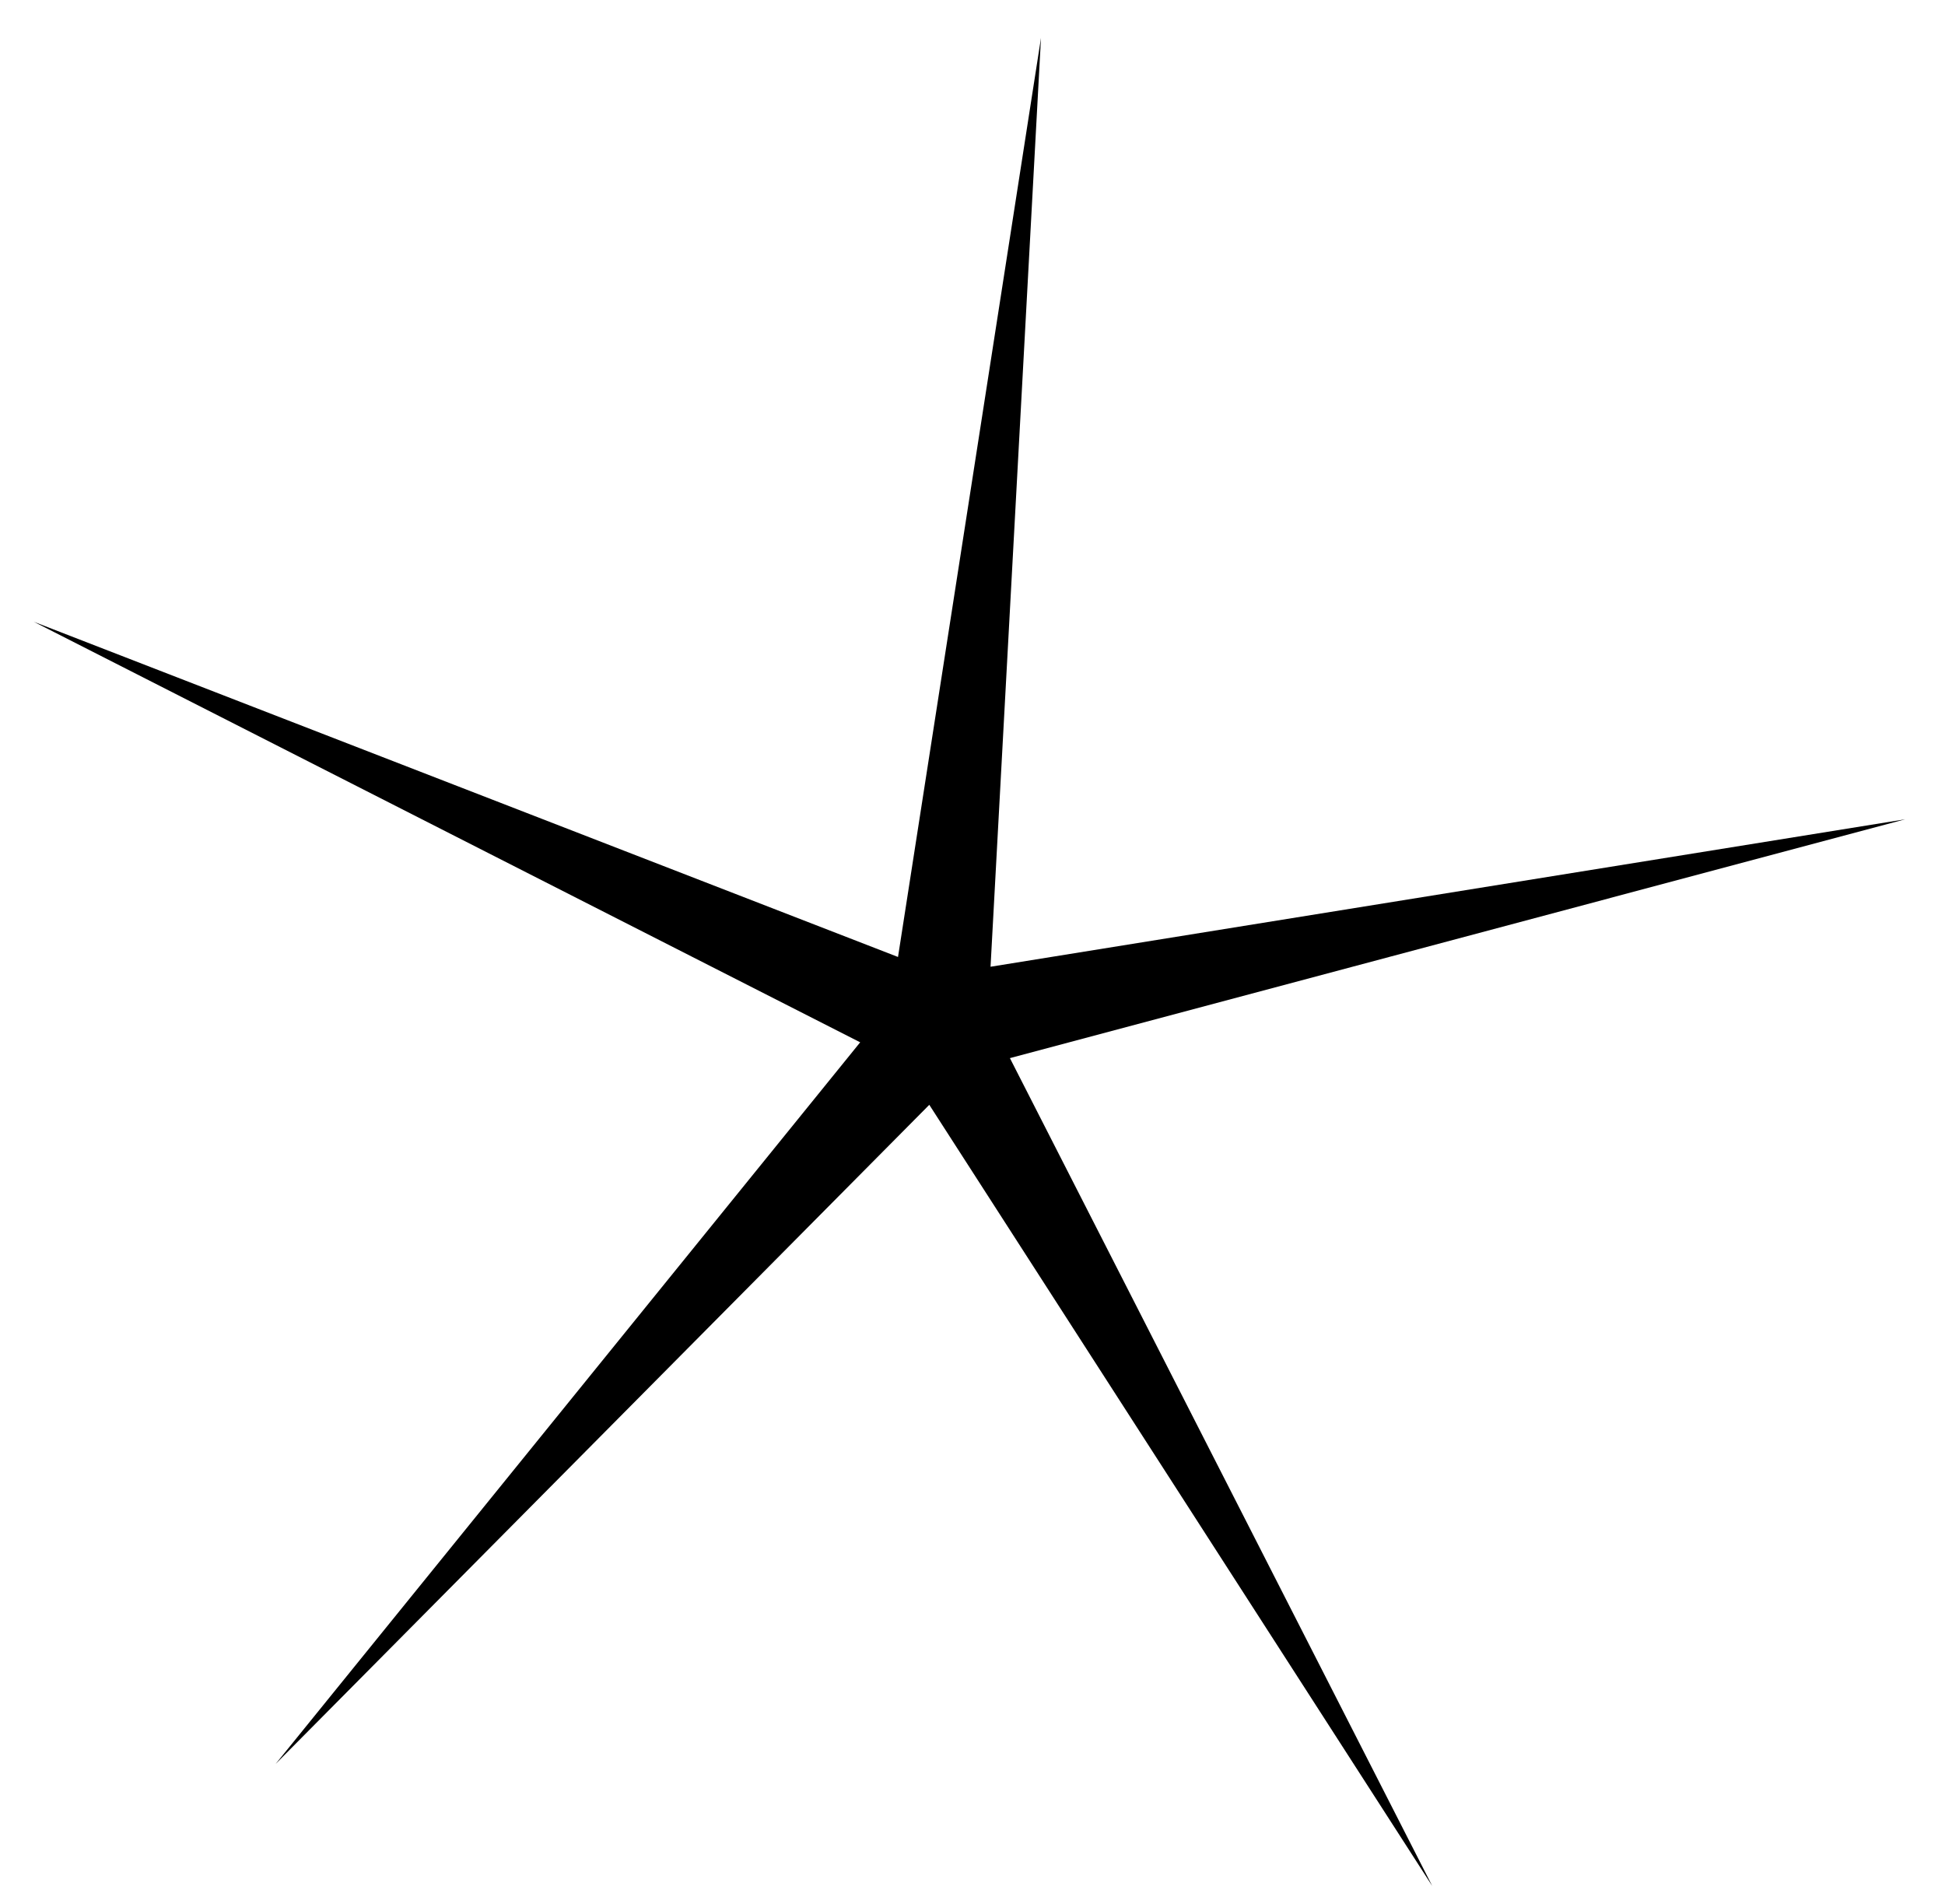 <svg width="47" height="46" viewBox="0 0 47 46" fill="none" xmlns="http://www.w3.org/2000/svg">
<path d="M34.61 45.569L22.456 26.694L6.66 42.62L20.786 25.184L0.817 15.023L21.7 23.122L25.155 0.916L23.936 23.358L46.04 19.795L24.404 25.566L34.61 45.569Z" fill="black"/>
</svg>
